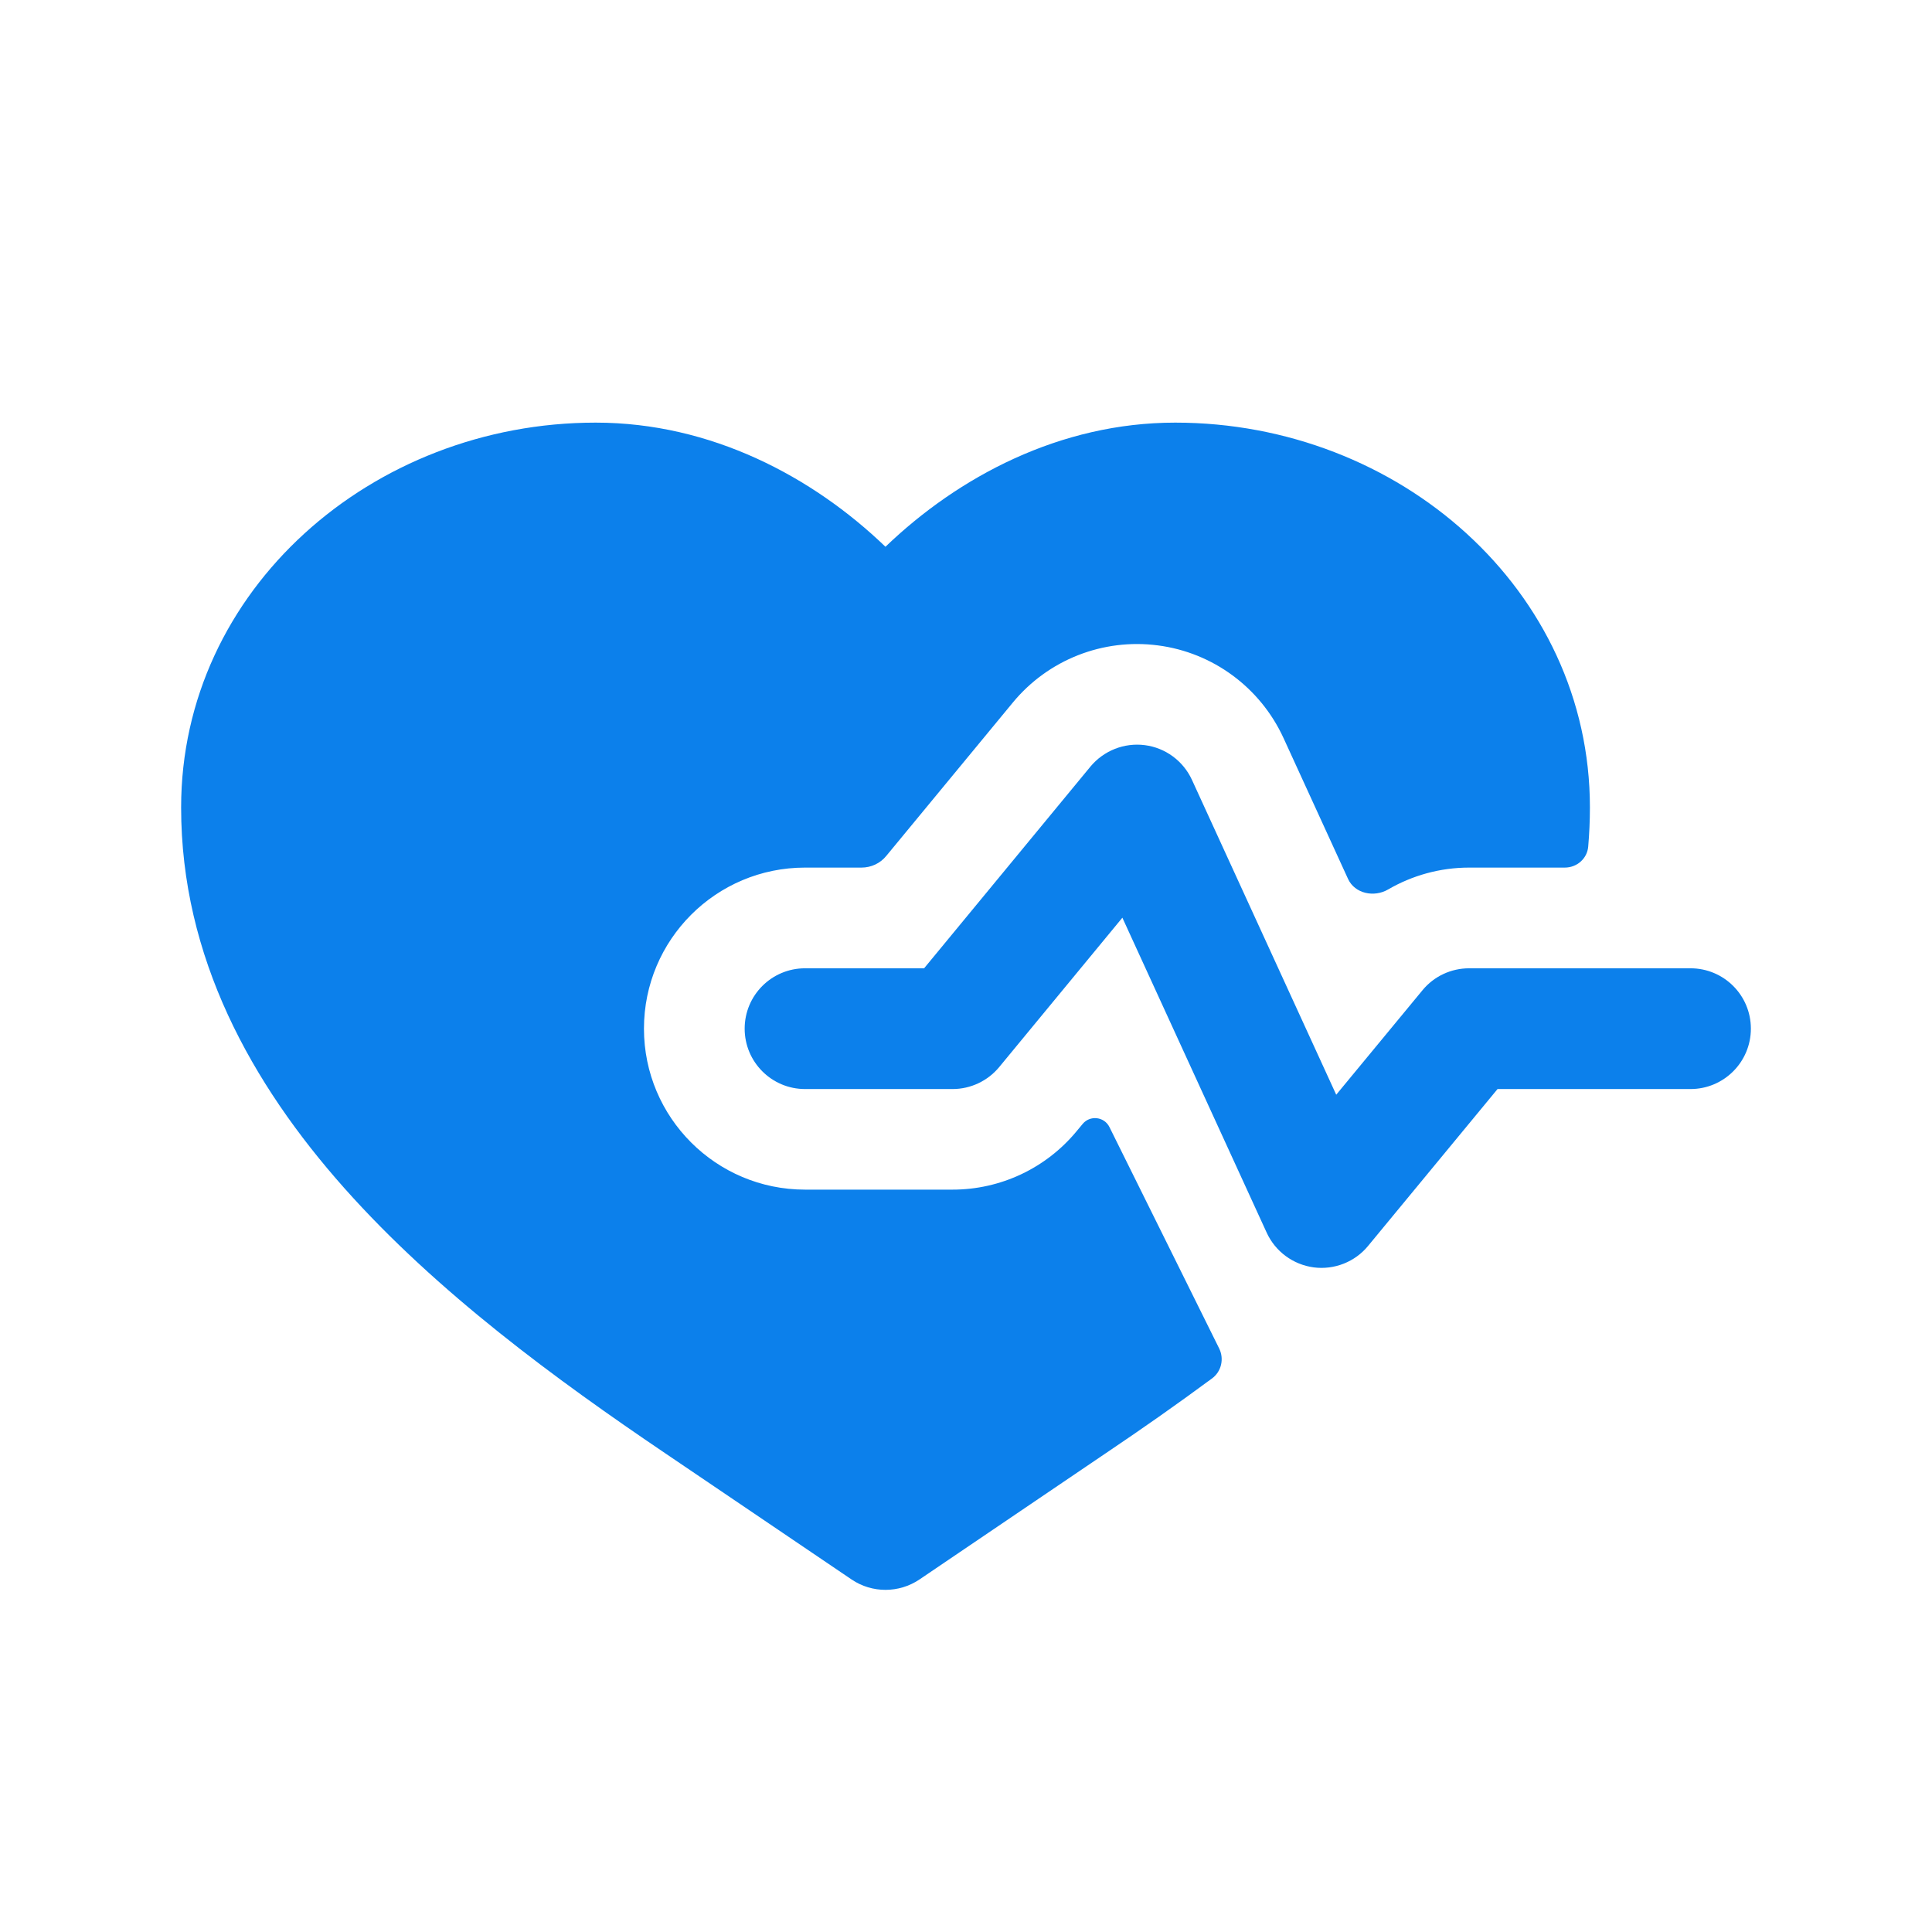 <svg width="16" height="16" viewBox="0 0 16 16" fill="none" xmlns="http://www.w3.org/2000/svg">
<path d="M4.933 3.5C3.079 3.5 1.5 4.886 1.5 6.687C1.5 7.928 2.082 8.974 2.852 9.84C3.62 10.704 4.611 11.428 5.507 12.034L7.053 13.081C7.222 13.195 7.444 13.195 7.614 13.081L9.159 12.034C9.446 11.841 9.742 11.634 10.037 11.416C10.115 11.359 10.139 11.254 10.097 11.168L9.188 9.334C9.145 9.247 9.027 9.234 8.966 9.308L8.917 9.367C8.664 9.674 8.287 9.852 7.889 9.852H6.667C5.93 9.852 5.333 9.255 5.333 8.519C5.333 7.782 5.93 7.185 6.667 7.185H7.135C7.214 7.185 7.29 7.15 7.34 7.088L8.388 5.818C8.68 5.464 9.134 5.285 9.59 5.345C10.045 5.404 10.437 5.694 10.629 6.111L11.164 7.279C11.22 7.401 11.38 7.434 11.496 7.366C11.694 7.251 11.924 7.185 12.167 7.185H12.959C13.06 7.185 13.145 7.11 13.153 7.01C13.162 6.904 13.167 6.796 13.167 6.687C13.167 4.886 11.587 3.5 9.733 3.5C8.778 3.5 7.937 3.948 7.333 4.528C6.73 3.948 5.889 3.5 4.933 3.5Z" fill="#0C80EB"/>
<path d="M9.871 6.458C9.799 6.302 9.652 6.193 9.481 6.171C9.311 6.149 9.141 6.216 9.031 6.348L7.653 8.019H6.667C6.391 8.019 6.167 8.242 6.167 8.519C6.167 8.795 6.391 9.019 6.667 9.019H7.889C8.038 9.019 8.18 8.952 8.275 8.837L9.295 7.6L10.49 10.208C10.562 10.365 10.709 10.473 10.88 10.496C11.05 10.518 11.221 10.451 11.33 10.318L12.402 9.019H14C14.276 9.019 14.5 8.795 14.5 8.519C14.5 8.242 14.276 8.019 14 8.019H12.167C12.017 8.019 11.876 8.085 11.781 8.2L11.066 9.066L9.871 6.458Z" fill="#0C80EB"/>
</svg>
